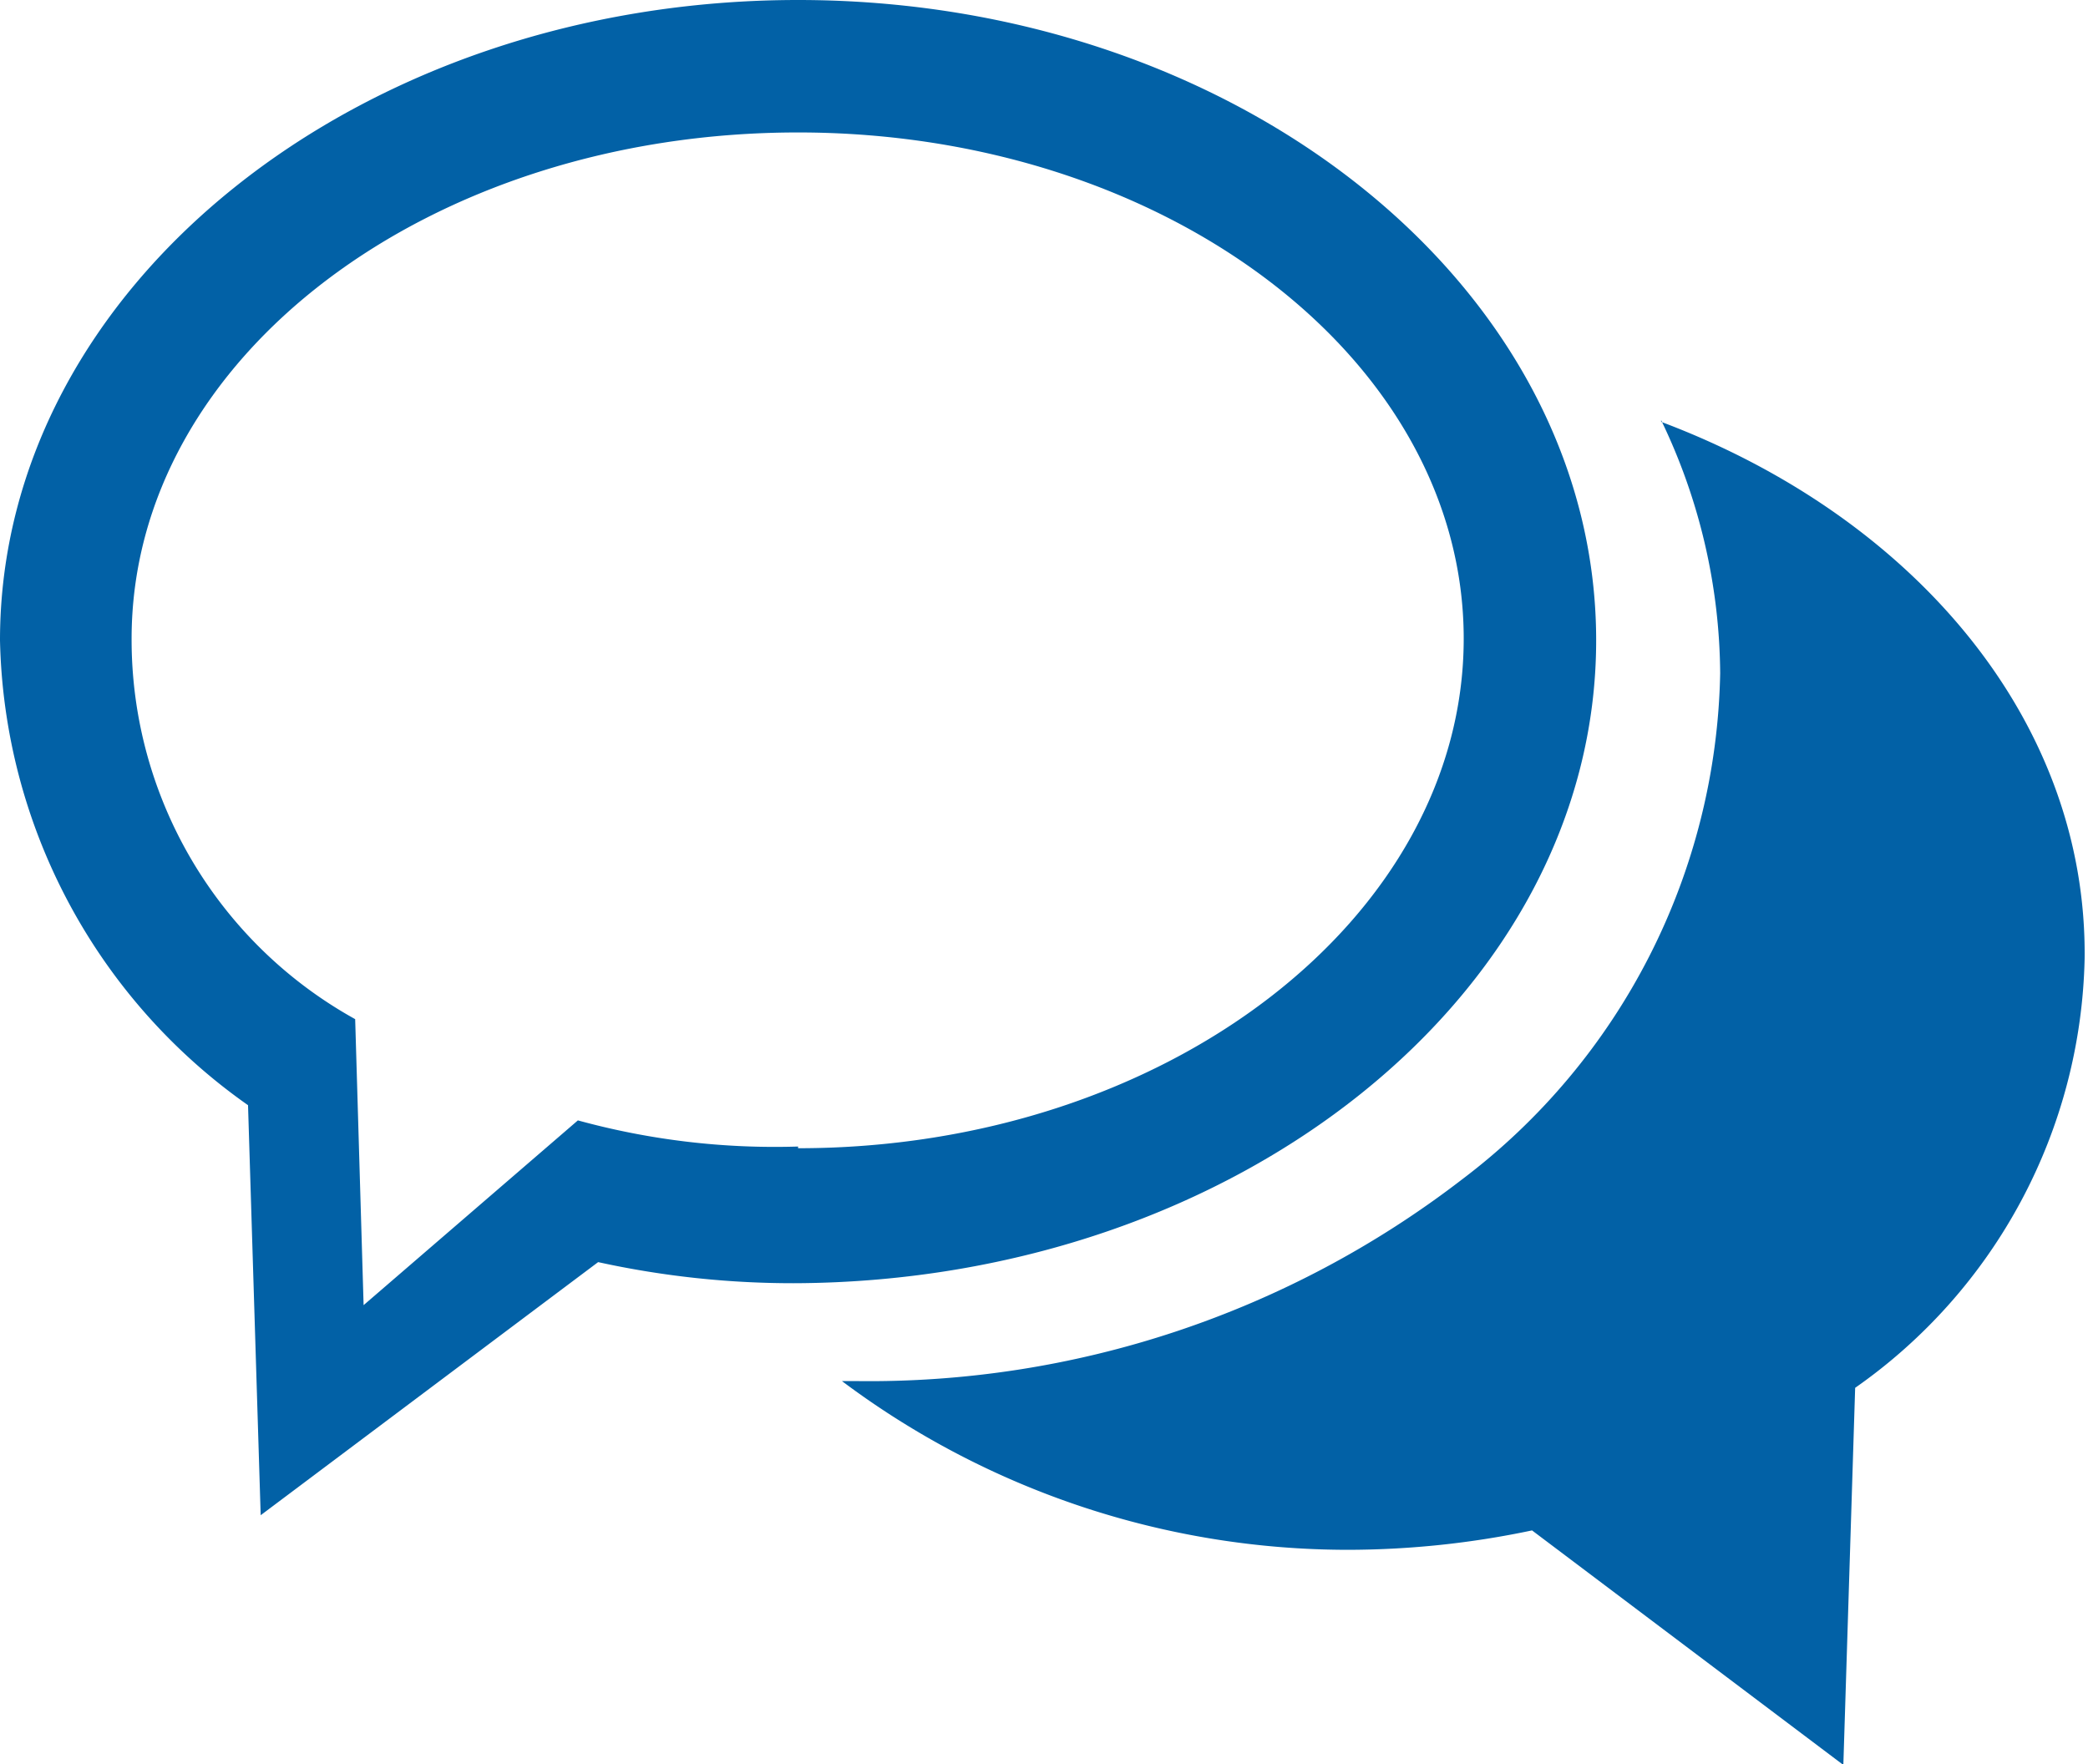 <?xml version="1.0" encoding="UTF-8"?> <svg xmlns="http://www.w3.org/2000/svg" id="Layer_1" data-name="Layer 1" viewBox="0 0 24.75 20.91"><defs><style>.cls-1{fill:#0261a6;}</style></defs><g id="Contact_-_Rollover" data-name="Contact - Rollover"><path class="cls-1" d="M304.55,417.64c0-4.19-4.25-7.59-9.46-7.59s-9.46,3.4-9.46,7.59a6.91,6.91,0,0,0,2.94,5.51l.15,4.86,4-3a10.78,10.78,0,0,0,2.35.25C300.3,425.23,304.55,421.82,304.55,417.64Zm-9.46,6a8.82,8.82,0,0,1-2.61-.31l-2.54,2.19-.1-3.39a5.14,5.14,0,0,1-2.65-4.51c0-3.34,3.54-6,7.9-6s7.89,2.69,7.89,6S299.45,423.66,295.09,423.66Zm10.23-8.61a7,7,0,0,1,.7,3,7.7,7.7,0,0,1-3.06,6,11.52,11.52,0,0,1-7.18,2.39h-.17a10,10,0,0,0,6,2,10.62,10.62,0,0,0,2.18-.23l3.69,2.78.14-4.47a6.37,6.37,0,0,0,2.72-5.09C310.37,418.58,308.3,416.17,305.32,415.05Z" transform="translate(-285.63 -410.05)"></path></g></svg> 
